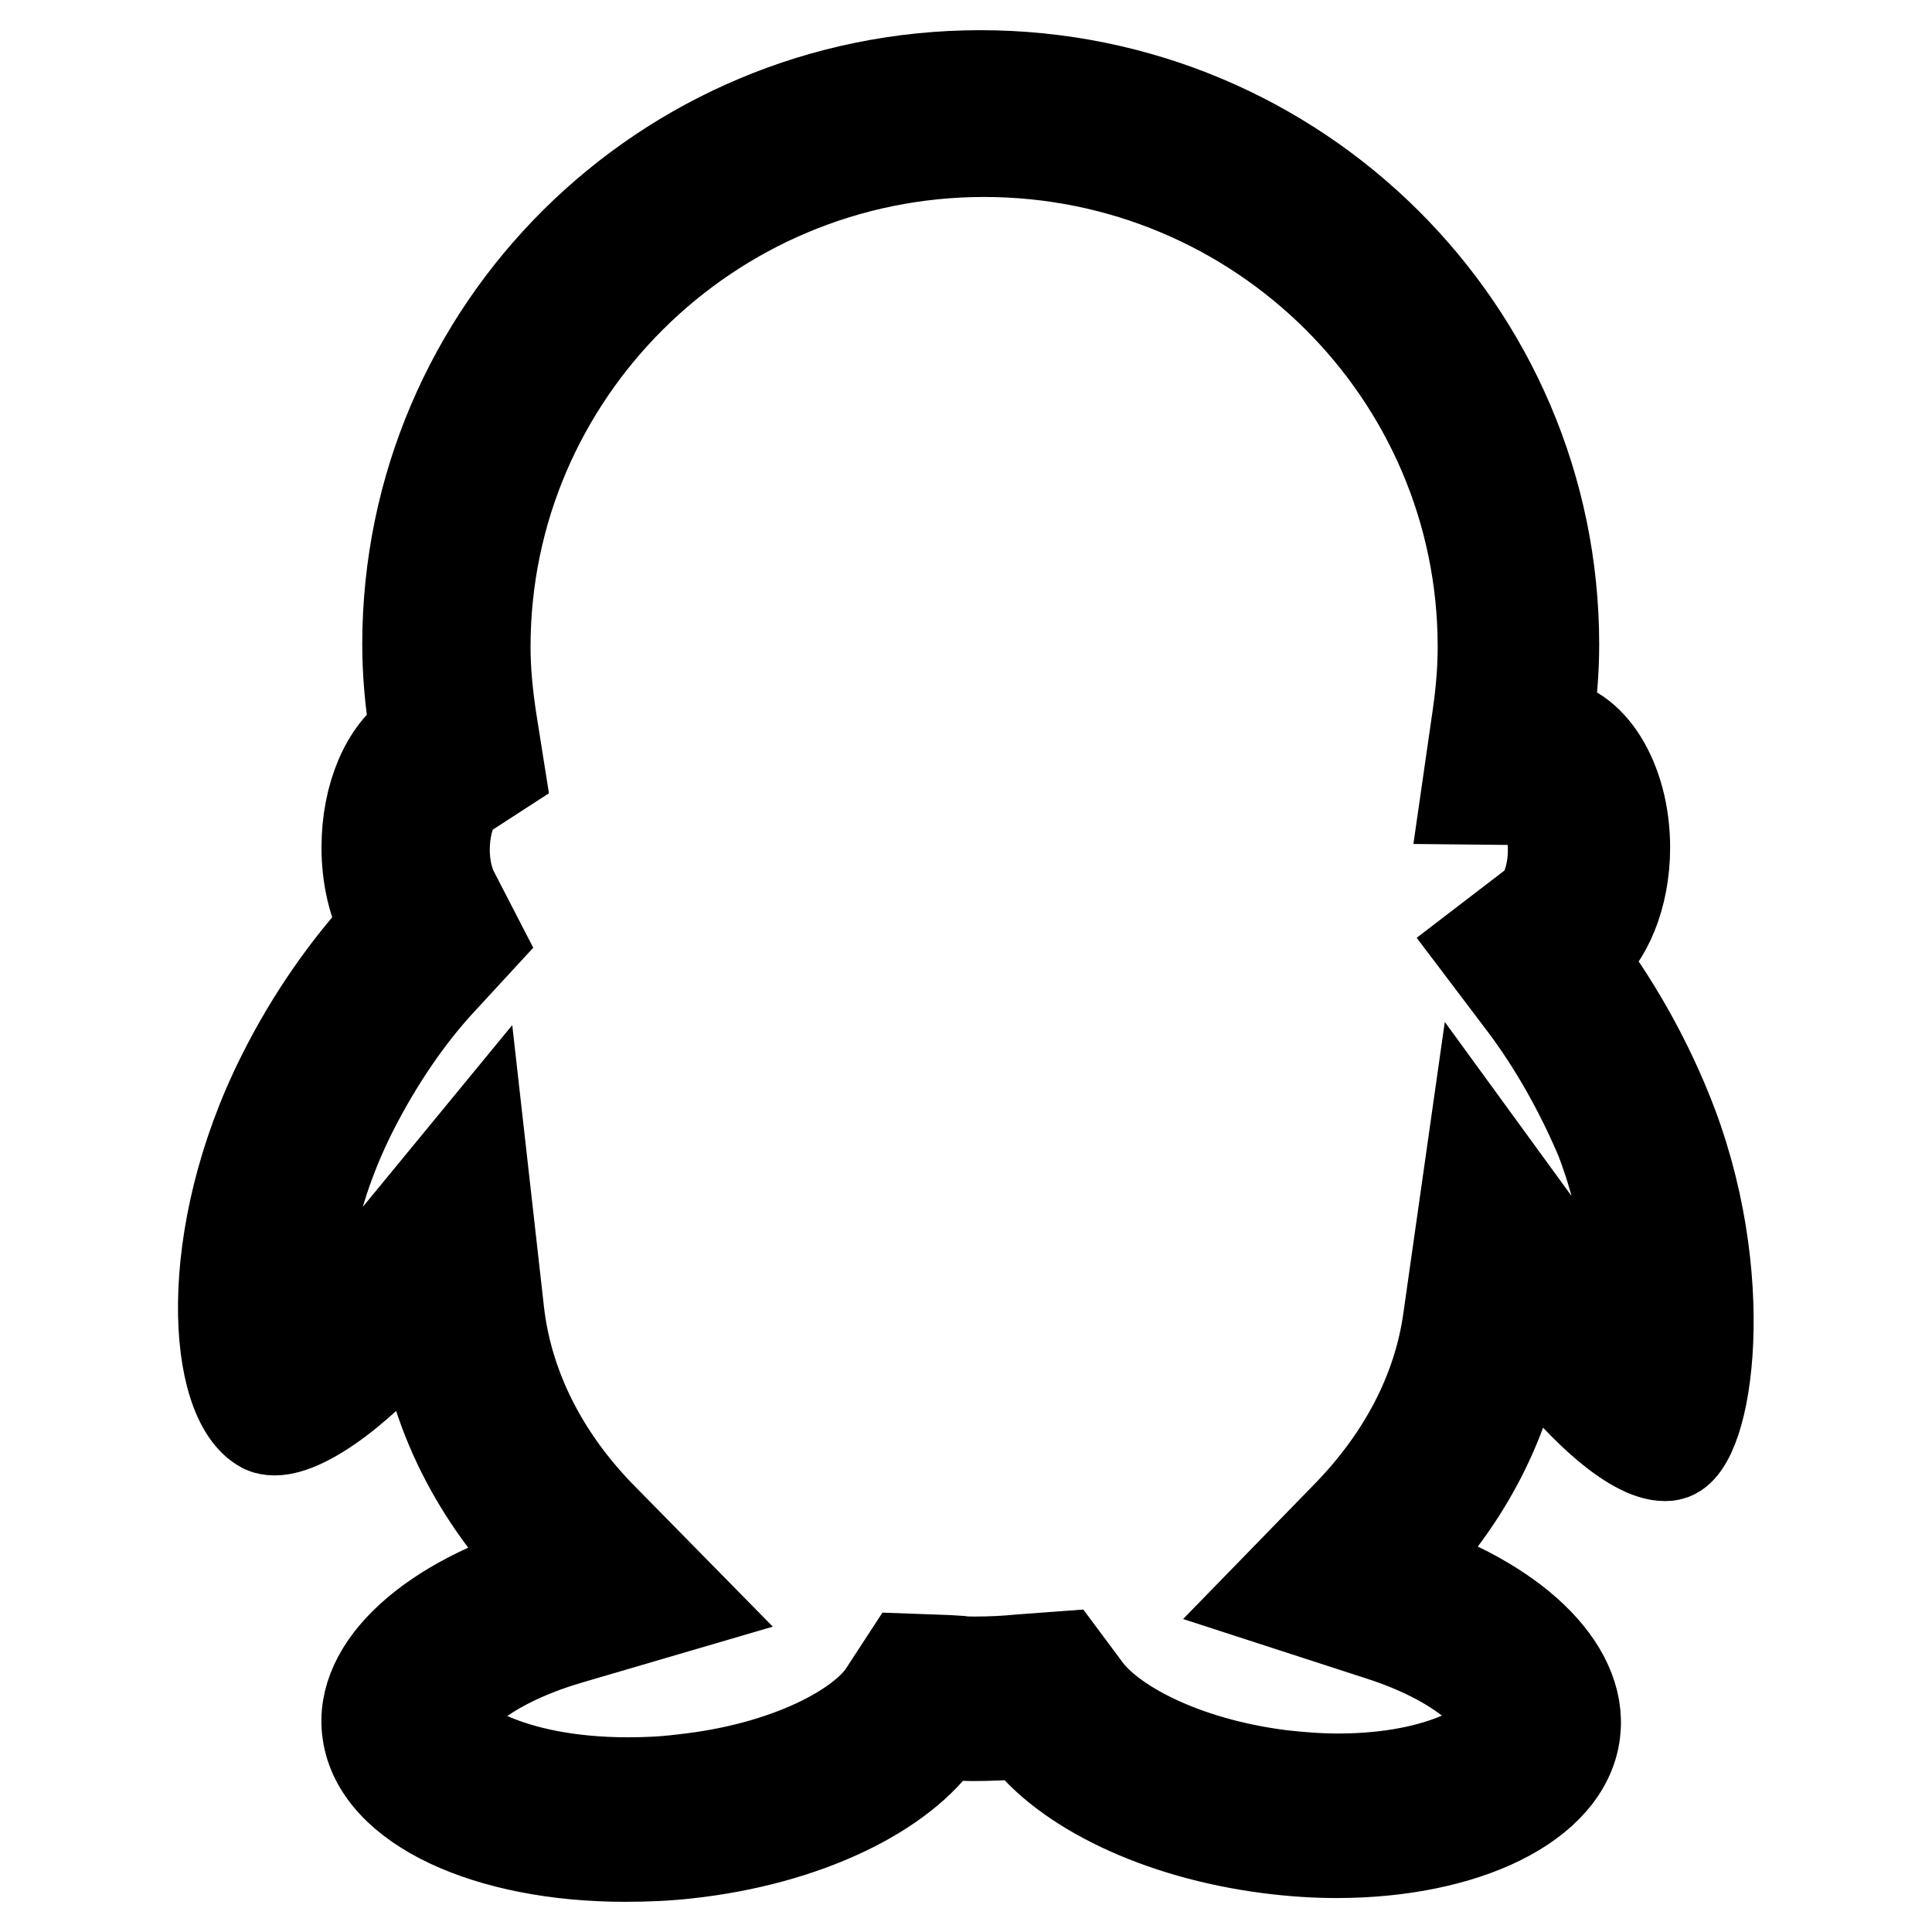<?xml version="1.0" encoding="utf-8"?>
<!-- Svg Vector Icons : http://www.onlinewebfonts.com/icon -->
<!DOCTYPE svg PUBLIC "-//W3C//DTD SVG 1.1//EN" "http://www.w3.org/Graphics/SVG/1.1/DTD/svg11.dtd">
<svg version="1.1" xmlns="http://www.w3.org/2000/svg" xmlns:xlink="http://www.w3.org/1999/xlink" x="0px" y="0px" viewBox="0 0 256 256" enable-background="new 0 0 256 256" xml:space="preserve">
<g> <path stroke-width="12" fill-opacity="0" stroke="#000000"  d="M220.8,147c-3.1-7.6-7.1-14.4-11.3-20c3.4-2.6,5.8-8.2,5.8-14.7c0-9-4.6-16.3-10.2-16.4 c0.5-3.5,0.8-7,0.8-10.5c0-41.6-34-75.4-76-75.4C88,10,54,43.7,54,85.4c0,4,0.4,7.9,1,11.7c-3.8,2.4-6.4,8.3-6.4,15.2 c0,4,0.9,7.6,2.4,10.4c-4.9,5.3-9.7,12-13.6,19.8c-10.8,21.5-9.2,43.2-2.5,46.7c0.4,0.2,0.9,0.3,1.5,0.3c4.1,0,11.9-5.6,19.5-14.9 c1.4,12.5,7.3,23.9,16.3,33.1c-14.9,4.4-24.8,13.1-23.5,21.9c1.4,9.8,16,16.4,34.1,16.4c2.6,0,5.4-0.1,8.1-0.4 c15.9-1.7,28.8-8.1,33.9-15.8c1.3,0,2.7,0.2,4,0.2c2.3,0,4.6-0.1,6.9-0.3c5.5,7.3,17.7,13.3,32.4,15.2c3.1,0.4,6.1,0.6,9,0.6 c17,0,30.4-6.4,31.6-15.9c1.1-8.8-8.5-17.6-22.9-22.2c8.5-8.7,14.1-19.4,15.8-31.1c7.3,10,14.7,16.6,19,16.6c0.3,0,0.5,0,0.8-0.1 C226.3,191.7,229.8,168.9,220.8,147z M216.4,178.7c-1.9-2-4.3-4.7-6.9-8.3l-14.2-19.5l-3.4,23.9c-1.3,9.4-5.9,18.2-13.1,25.7 l-11,11.3l15.1,4.9c12.1,3.9,16.4,9.8,16.2,11.7c-0.2,2-7.4,7.3-21.8,7.3c-2.5,0-5.1-0.2-7.7-0.5c-13.1-1.7-22.4-6.9-25.7-11.4 l-3.2-4.3l-5.4,0.4c-2,0.2-4.1,0.3-6.1,0.3c-0.7,0-1.3,0-2-0.1l-1.6-0.1l-5.5-0.2l-3,4.6c-2.9,4.4-12.6,9.9-26.8,11.4 c-2.4,0.3-4.7,0.4-7.1,0.4c-16,0-24-5.8-24.3-8c-0.2-1.7,4.3-7.4,16.5-11l15.7-4.6l-11.5-11.7c-7.7-7.9-12.4-17.3-13.5-27.2 l-2.6-23.1l-14.8,18c-3.3,4.1-6.3,6.9-8.6,8.8c-0.7-6.2,0.3-17.7,6.6-30.2c3.3-6.5,7.4-12.6,12-17.5l4.7-5.1l-3.2-6.2 c-0.5-0.9-1.3-2.9-1.3-5.8c0-4.1,1.5-6.5,1.9-6.9l5.4-3.5l-1-6.3c-0.6-3.8-0.9-7.1-0.9-10.2c0-36.1,29.6-65.6,66.1-65.6 c36.5,0,66.1,29.4,66.1,65.6c0,2.7-0.2,5.6-0.7,9.1l-1.6,11.1l10,0.1c0.6,0.9,1.6,3.2,1.6,6.6c0,4-1.5,6.5-2,6.9l-7.7,5.9l5.9,7.8 c3.9,5.2,7.4,11.4,10.1,17.8C216.1,161.5,216.9,171.9,216.4,178.7z"/></g>
</svg>